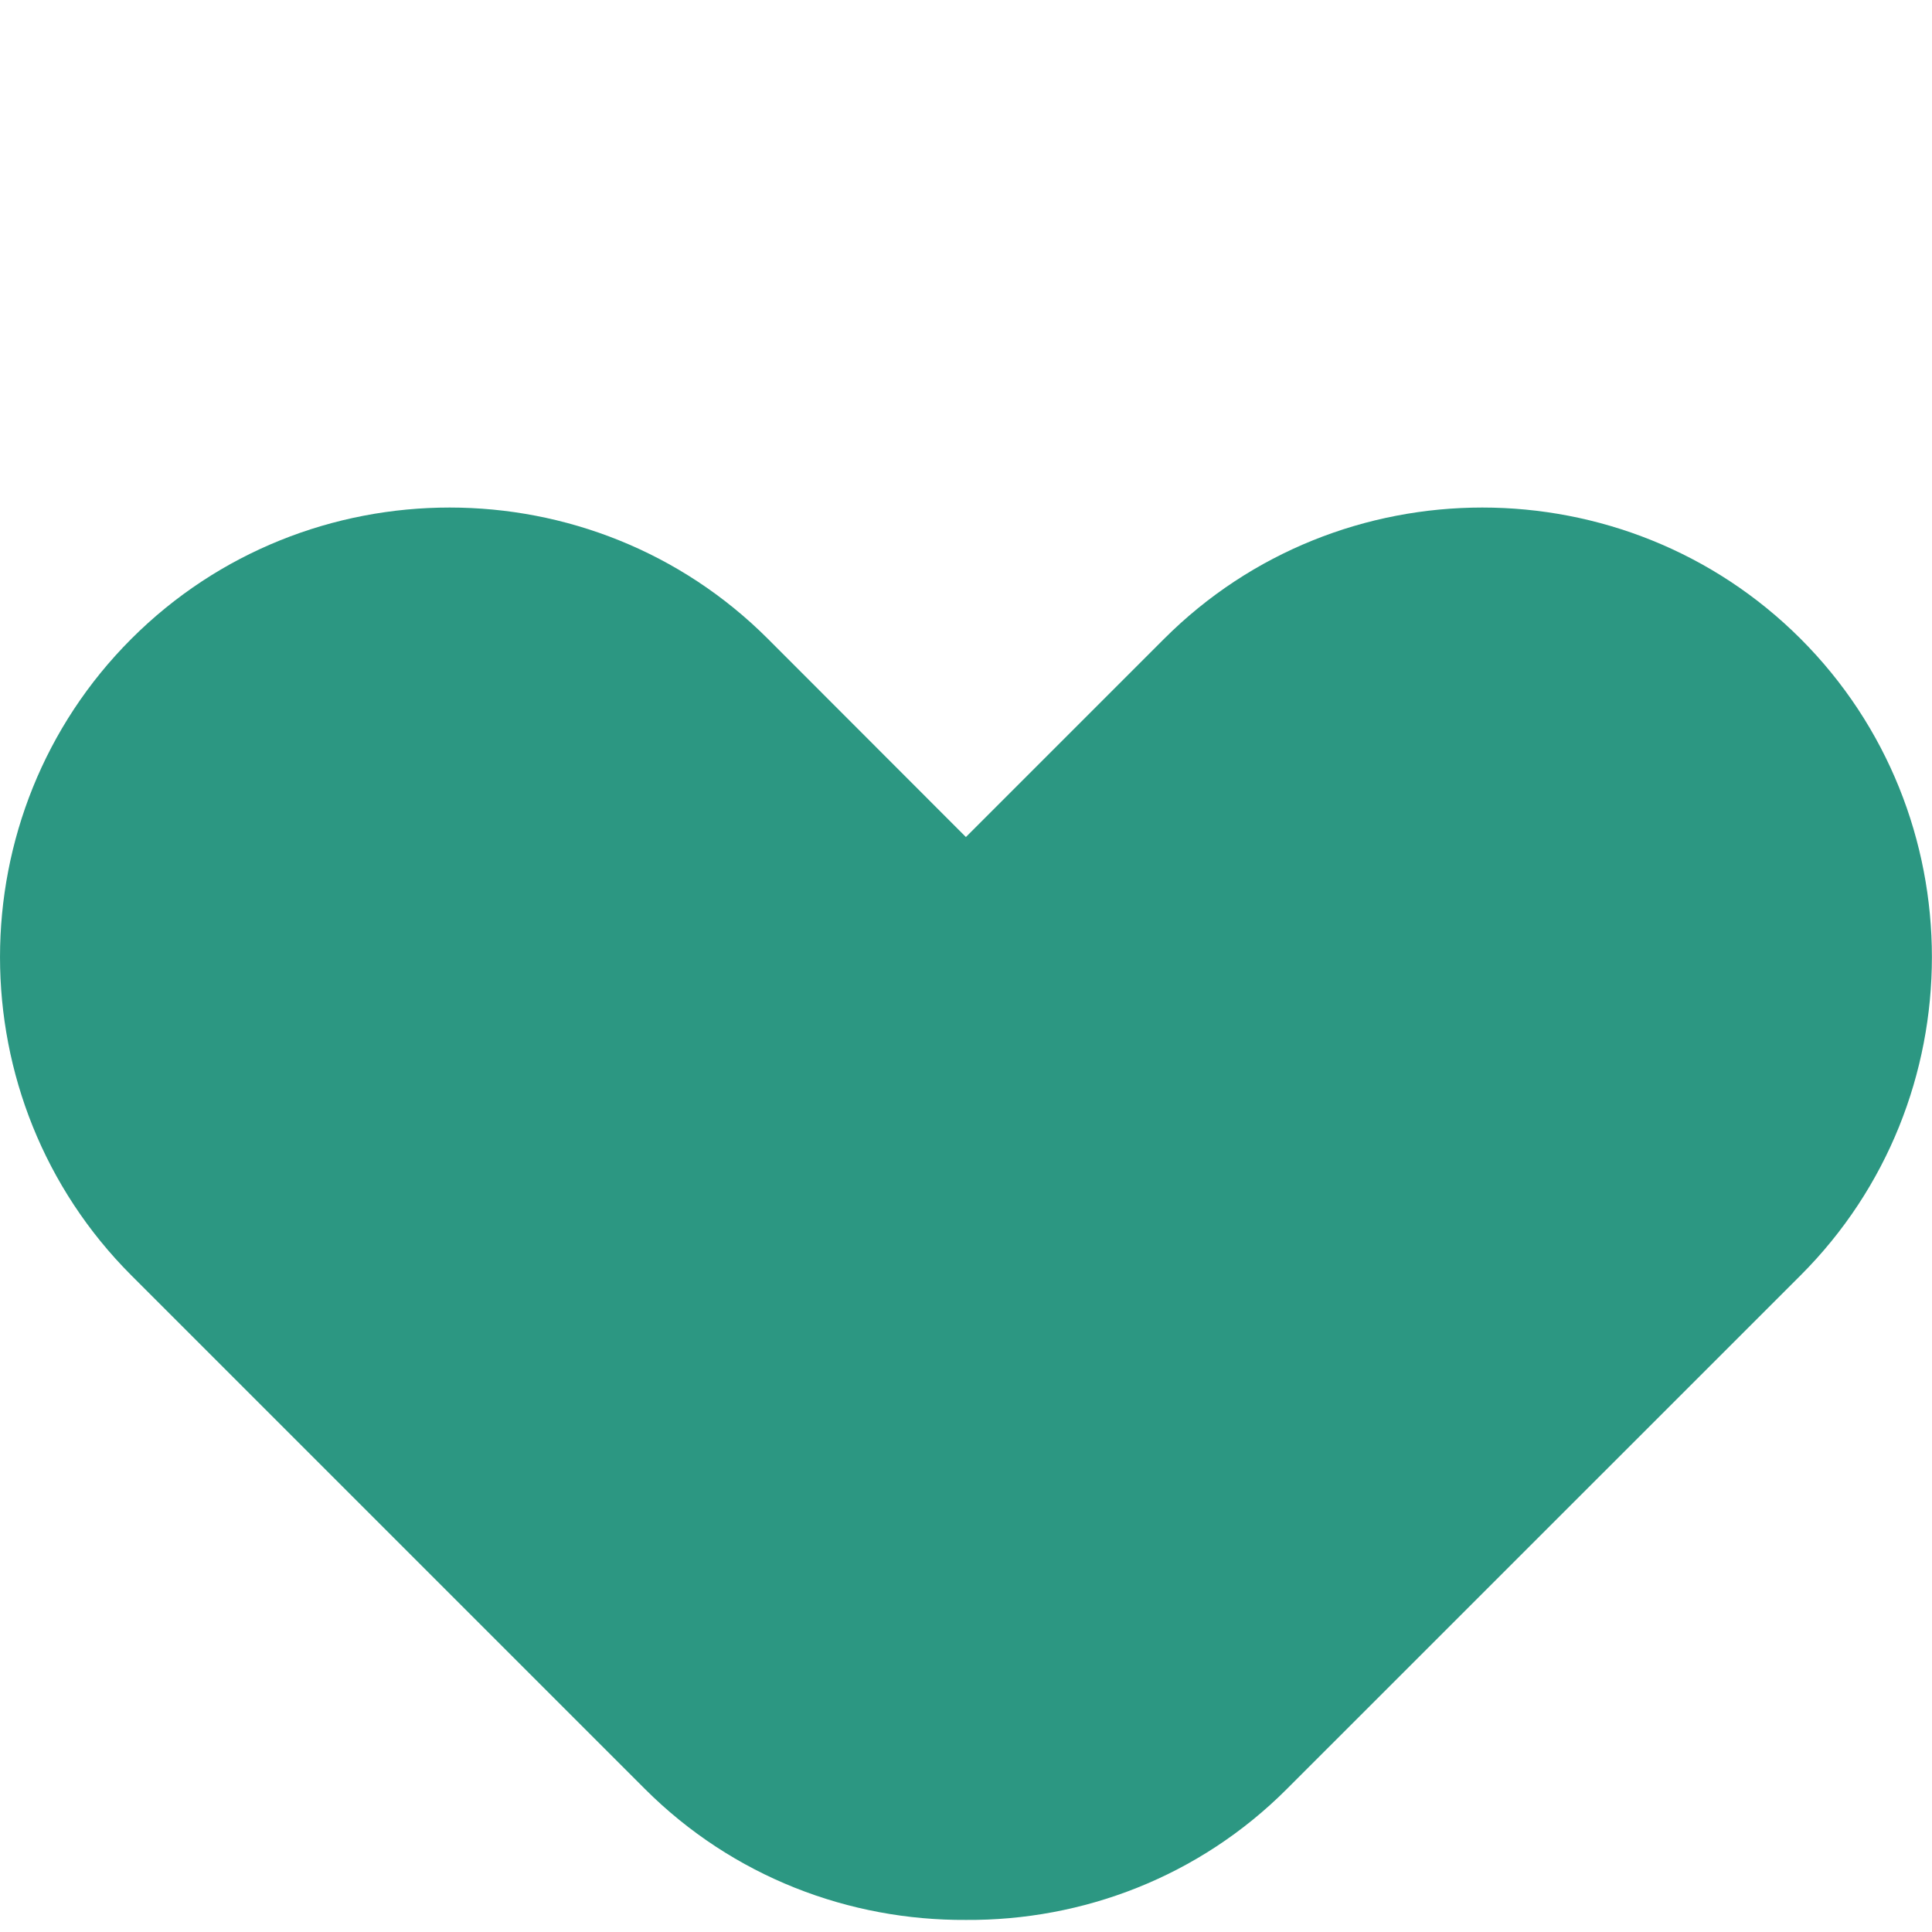 <?xml version="1.0" encoding="utf-8"?>
<!-- Generator: Adobe Illustrator 17.0.0, SVG Export Plug-In . SVG Version: 6.00 Build 0)  -->
<!DOCTYPE svg PUBLIC "-//W3C//DTD SVG 1.1//EN" "http://www.w3.org/Graphics/SVG/1.1/DTD/svg11.dtd">
<svg version="1.1" id="Layer_1" xmlns="http://www.w3.org/2000/svg" xmlns:xlink="http://www.w3.org/1999/xlink" x="0px" y="0px"
	 width="20px" height="20px" viewBox="-114.5 -114.5 20 20" enable-background="new -114.5 -114.5 20 20" xml:space="preserve">
<path fill="#2C9782" d="M-113.141-101.298l5.316,5.316c0.914,0.914,2.12,1.364,3.325,1.357c1.204,0.008,2.411-0.443,3.323-1.357
	l5.317-5.316c1.812-1.812,1.812-4.777,0-6.589c-1.813-1.812-4.777-1.812-6.589,0l-2.052,2.052l-2.05-2.052
	c-1.812-1.812-4.777-1.812-6.589,0C-114.953-106.075-114.953-103.111-113.141-101.298"/>
</svg>
